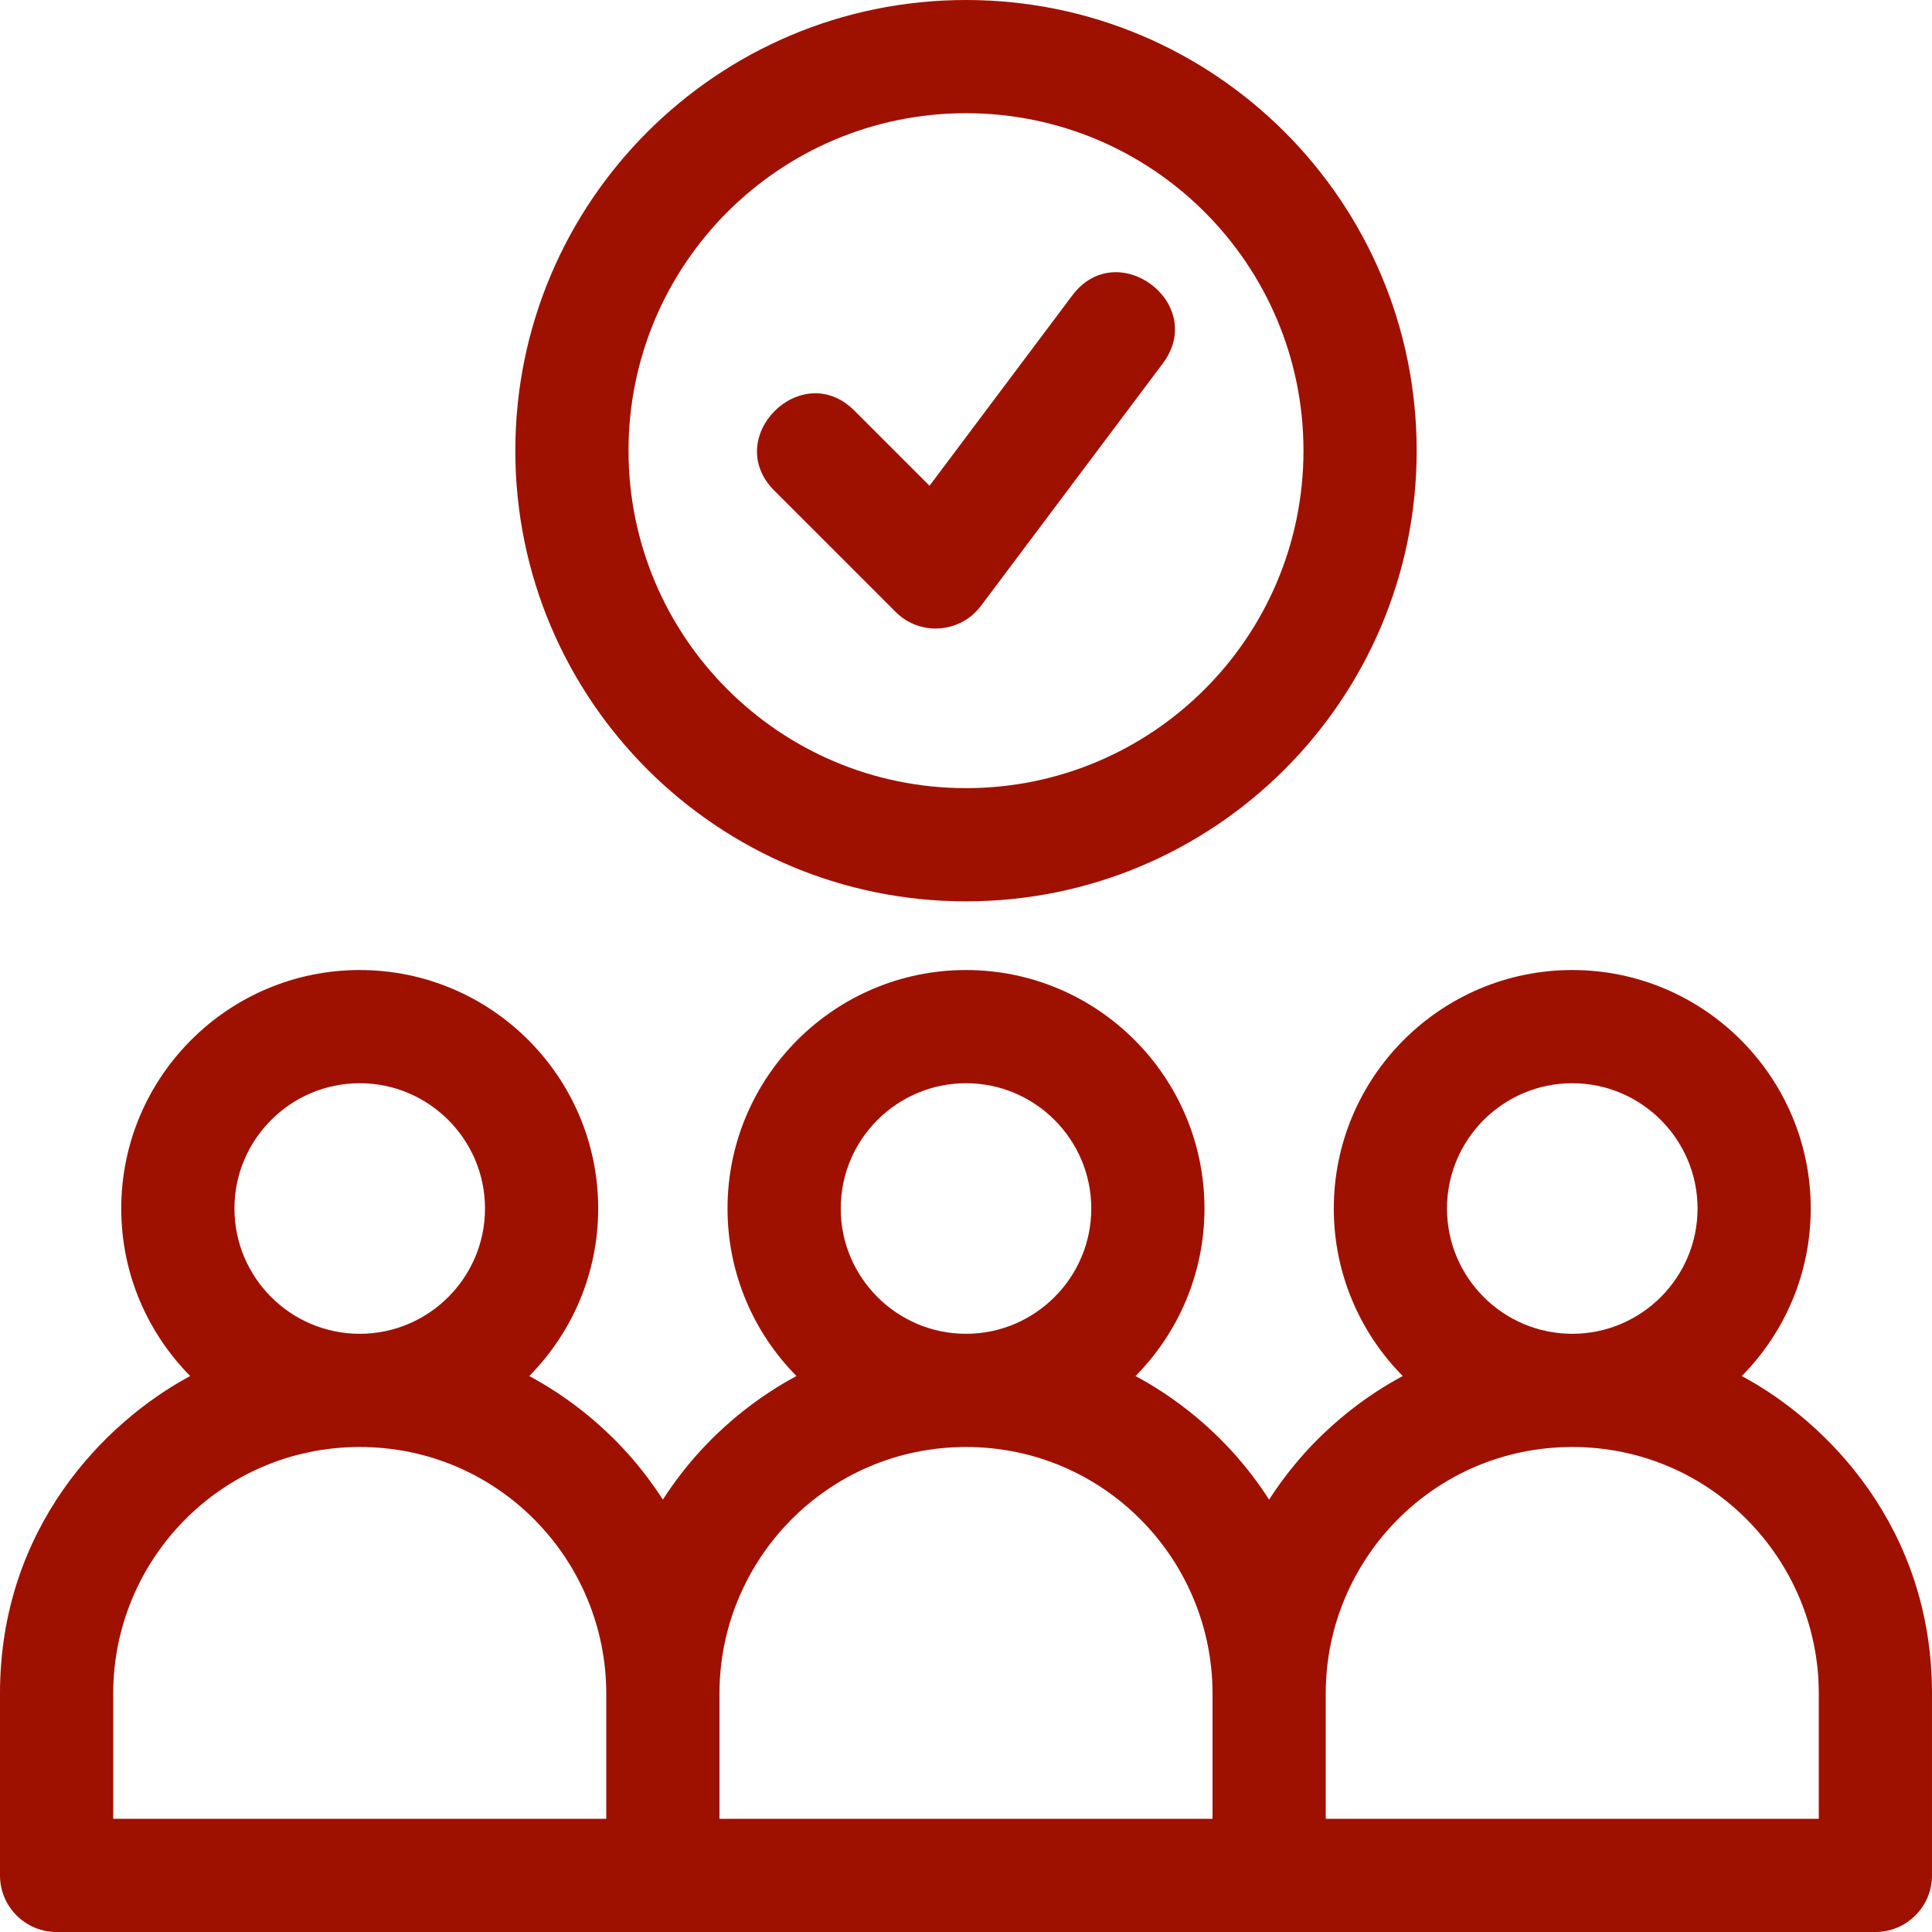 <?xml version="1.0"?>
<svg xmlns="http://www.w3.org/2000/svg" height="512px" viewBox="0 0 512 512" width="512px"><path d="m237.355 162.172c6.473 6.477 17.152 5.664 22.605-1.605l48.199-64.266c11.902-15.867-12.082-33.887-24-18l-37.824 50.43-19.902-19.902c-14.023-14.023-35.258 7.172-21.215 21.211zm0 0" fill="#9e1100"/><path d="m461.594 364.664c11.289-11.422 18.273-27.105 18.273-44.398 0-34.848-28.352-63.199-63.199-63.199-34.848 0-63.199 28.352-63.199 63.199 0 17.293 6.984 32.977 18.273 44.398-8.531 4.57-23.617 14.398-35.41 32.754-11.793-18.355-26.875-28.184-35.406-32.754 11.289-11.422 18.273-27.105 18.273-44.398 0-34.848-28.352-63.199-63.199-63.199s-63.199 28.352-63.199 63.199c0 17.293 6.984 32.977 18.273 44.398-8.531 4.57-23.613 14.398-35.406 32.754-11.793-18.355-26.879-28.184-35.41-32.754 11.289-11.422 18.273-27.105 18.273-44.398 0-34.848-28.348-63.199-63.199-63.199-34.848 0-63.199 28.352-63.199 63.199 0 17.293 6.984 32.977 18.273 44.398-22.441 12.023-50.406 40.074-50.406 84.137v48.199c0 8.285 6.715 15 15 15h482c8.285 0 15-6.715 15-15v-48.199c0-44.043-27.902-72.082-50.406-84.137zm-78.125-44.398c0-18.305 14.891-33.199 33.199-33.199 18.305 0 33.199 14.895 33.199 33.199 0 18.309-14.895 33.203-33.199 33.203-18.309 0-33.199-14.895-33.199-33.203zm-160.668 0c0-18.305 14.895-33.199 33.199-33.199s33.199 14.895 33.199 33.199c0 18.309-14.895 33.203-33.199 33.203s-33.199-14.895-33.199-33.203zm-160.668 0c0-18.305 14.895-33.199 33.199-33.199 18.309 0 33.199 14.895 33.199 33.199 0 18.309-14.891 33.203-33.199 33.203-18.305 0-33.199-14.895-33.199-33.203zm-32.133 128.535c0-35.496 28.684-65.332 65.332-65.332 36.648 0 65.332 29.836 65.332 65.332v33.199h-130.664zm160.668 0c0-35.496 28.684-65.332 65.332-65.332s65.332 29.836 65.332 65.332v33.199h-130.664zm291.332 33.199h-130.668v-33.199c0-35.496 28.684-65.332 65.332-65.332 36.652 0 65.336 29.836 65.336 65.332zm0 0" fill="#9e1100"/><path d="m256 0c-65.961 0-119.434 53.473-119.434 119.434 0 65.961 53.473 119.434 119.434 119.434s119.434-53.473 119.434-119.434c0-65.961-53.473-119.434-119.434-119.434zm0 208.867c-49.395 0-89.434-40.043-89.434-89.434 0-49.395 40.039-89.434 89.434-89.434s89.434 40.039 89.434 89.434c0 49.391-40.039 89.434-89.434 89.434zm0 0" fill="#9e1100"/></svg>
